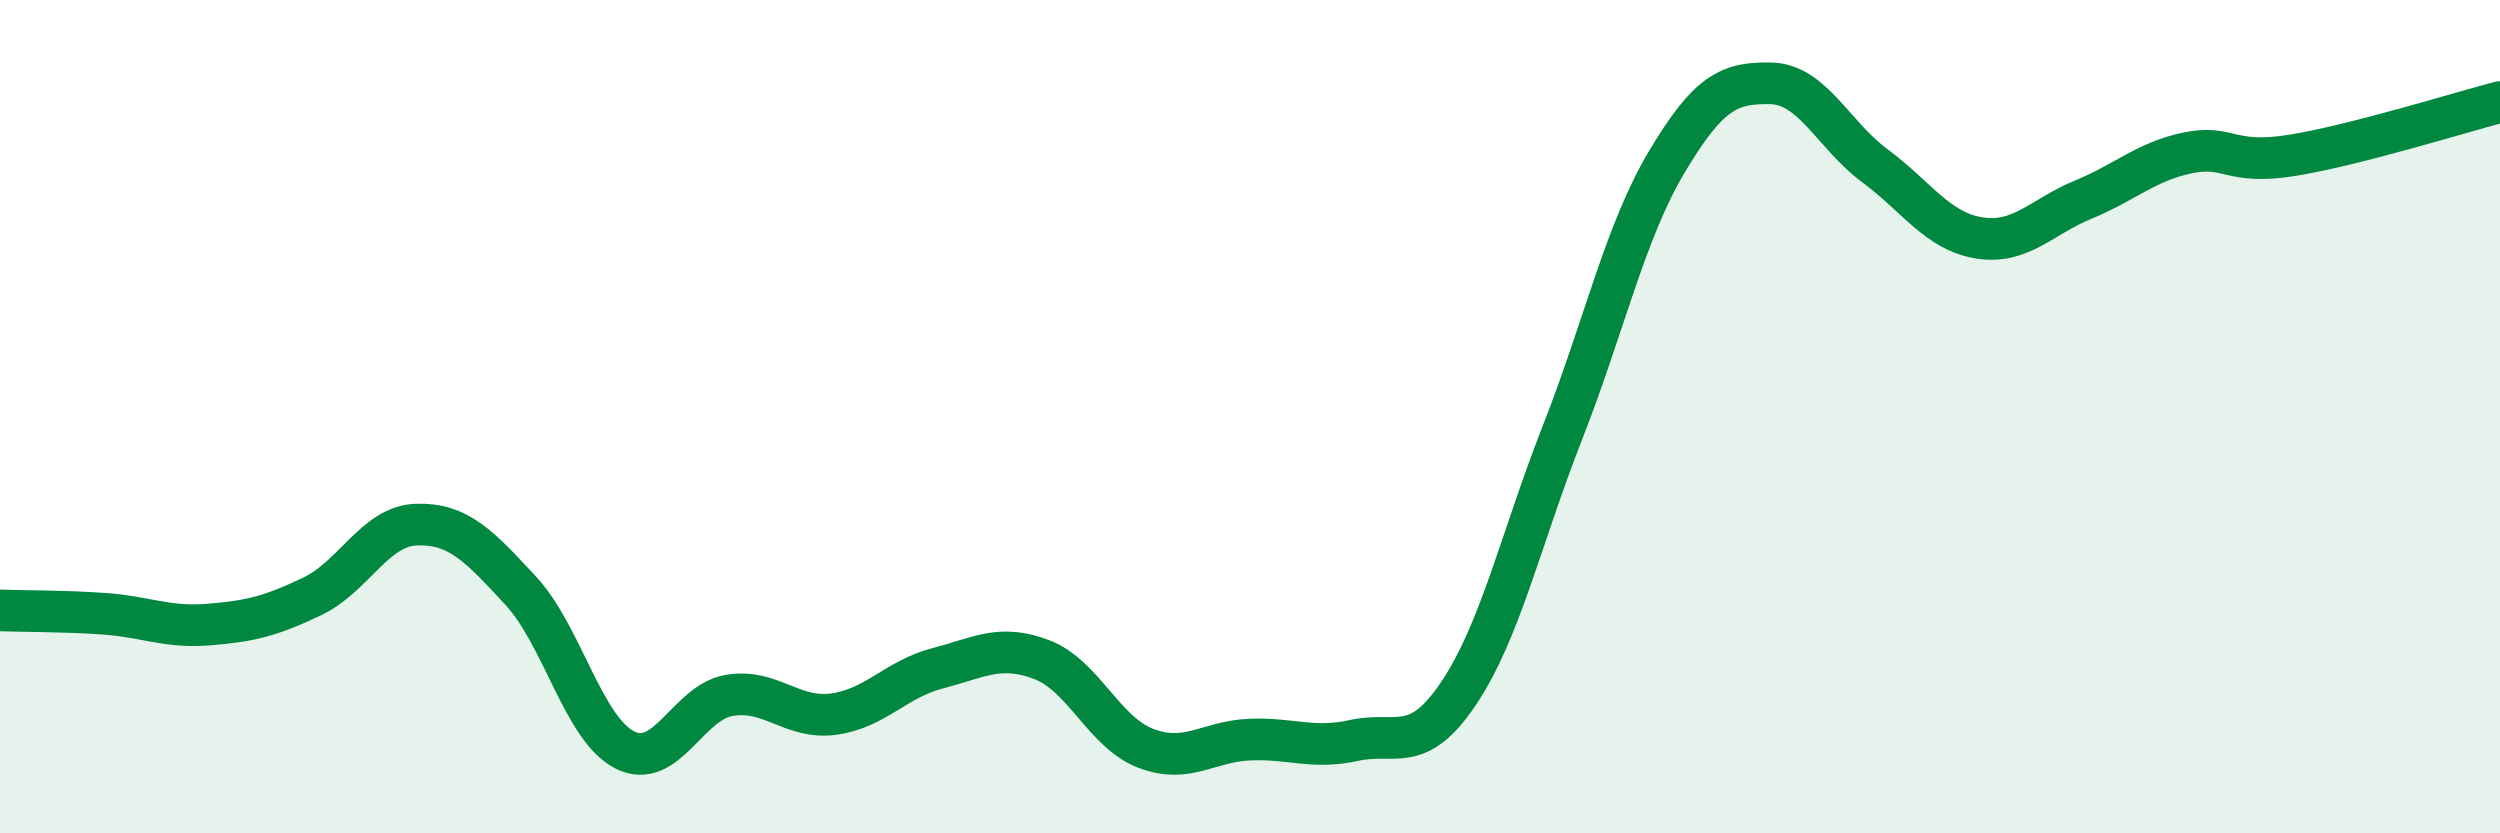 
    <svg width="60" height="20" viewBox="0 0 60 20" xmlns="http://www.w3.org/2000/svg">
      <path
        d="M 0,14.65 C 0.5,14.67 1.5,14.66 2.5,14.73 C 3.5,14.8 4,15.07 5,14.99 C 6,14.91 6.5,14.79 7.5,14.31 C 8.5,13.83 9,12.62 10,12.59 C 11,12.56 11.5,13.1 12.5,14.18 C 13.5,15.26 14,17.5 15,18 C 16,18.5 16.5,16.86 17.5,16.69 C 18.5,16.52 19,17.27 20,17.14 C 21,17.01 21.5,16.3 22.5,16.04 C 23.5,15.78 24,15.45 25,15.83 C 26,16.21 26.5,17.58 27.5,17.96 C 28.5,18.34 29,17.79 30,17.75 C 31,17.71 31.5,17.99 32.5,17.77 C 33.5,17.55 34,18.13 35,16.65 C 36,15.17 36.5,12.93 37.5,10.38 C 38.5,7.83 39,5.57 40,3.89 C 41,2.21 41.5,1.98 42.5,2 C 43.5,2.02 44,3.24 45,3.98 C 46,4.72 46.5,5.55 47.5,5.71 C 48.5,5.87 49,5.2 50,4.79 C 51,4.38 51.5,3.88 52.5,3.67 C 53.5,3.46 53.5,3.97 55,3.73 C 56.5,3.49 59,2.71 60,2.45L60 20L0 20Z"
        fill="#008740"
        opacity="0.1"
        stroke-linecap="round"
        stroke-linejoin="round"
      />
      <path
        d="M 0,14.65 C 0.5,14.67 1.5,14.66 2.5,14.73 C 3.5,14.8 4,15.07 5,14.99 C 6,14.91 6.5,14.79 7.5,14.31 C 8.5,13.83 9,12.62 10,12.59 C 11,12.56 11.5,13.1 12.5,14.18 C 13.5,15.26 14,17.5 15,18 C 16,18.5 16.5,16.86 17.5,16.69 C 18.5,16.52 19,17.27 20,17.14 C 21,17.01 21.5,16.3 22.5,16.04 C 23.5,15.78 24,15.45 25,15.83 C 26,16.21 26.5,17.58 27.5,17.96 C 28.5,18.34 29,17.79 30,17.75 C 31,17.71 31.5,17.99 32.5,17.77 C 33.5,17.55 34,18.13 35,16.65 C 36,15.17 36.5,12.93 37.5,10.38 C 38.5,7.83 39,5.57 40,3.89 C 41,2.21 41.5,1.98 42.5,2 C 43.5,2.02 44,3.24 45,3.98 C 46,4.72 46.5,5.55 47.5,5.71 C 48.5,5.87 49,5.2 50,4.79 C 51,4.38 51.5,3.88 52.5,3.67 C 53.5,3.46 53.5,3.97 55,3.73 C 56.5,3.49 59,2.71 60,2.45"
        stroke="#008740"
        stroke-width="1"
        fill="none"
        stroke-linecap="round"
        stroke-linejoin="round"
      />
    </svg>
  